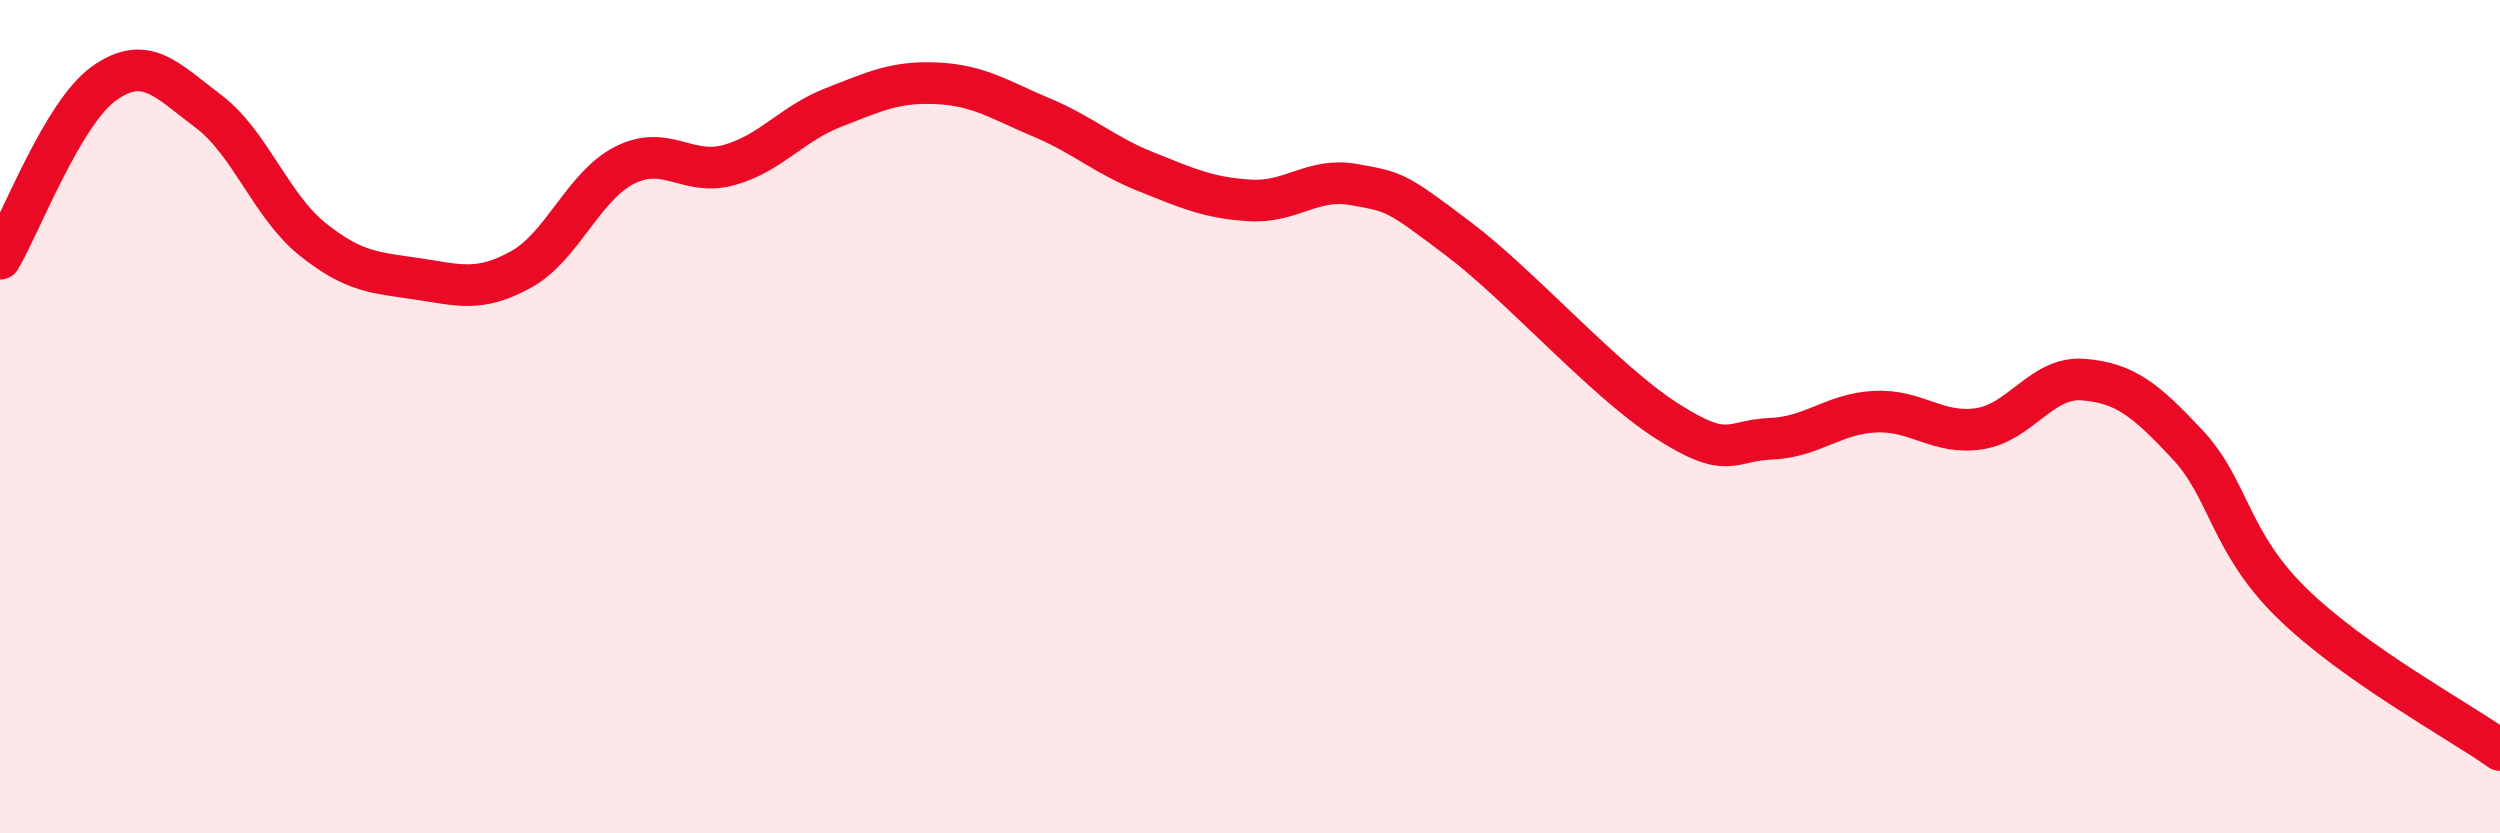 
    <svg width="60" height="20" viewBox="0 0 60 20" xmlns="http://www.w3.org/2000/svg">
      <path
        d="M 0,6.21 C 0.5,5.37 1.5,2.71 2.5,2 C 3.5,1.29 4,1.92 5,2.67 C 6,3.42 6.5,4.94 7.5,5.74 C 8.5,6.54 9,6.54 10,6.69 C 11,6.84 11.5,7.02 12.5,6.47 C 13.5,5.92 14,4.46 15,3.96 C 16,3.46 16.5,4.24 17.5,3.96 C 18.5,3.68 19,2.97 20,2.58 C 21,2.19 21.5,1.95 22.5,2 C 23.5,2.05 24,2.4 25,2.82 C 26,3.24 26.5,3.72 27.5,4.12 C 28.5,4.52 29,4.75 30,4.81 C 31,4.87 31.5,4.25 32.5,4.43 C 33.5,4.61 33.5,4.6 35,5.73 C 36.5,6.86 38.5,9.14 40,10.1 C 41.5,11.06 41.5,10.57 42.5,10.53 C 43.5,10.49 44,9.93 45,9.88 C 46,9.83 46.5,10.44 47.5,10.29 C 48.5,10.14 49,9.03 50,9.11 C 51,9.19 51.5,9.6 52.5,10.67 C 53.5,11.74 53.5,13 55,14.47 C 56.5,15.94 59,17.29 60,18L60 20L0 20Z"
        fill="#EB0A25"
        opacity="0.1"
        stroke-linecap="round"
        stroke-linejoin="round"
      />
      <path
        d="M 0,6.21 C 0.5,5.37 1.5,2.71 2.5,2 C 3.5,1.29 4,1.92 5,2.67 C 6,3.42 6.5,4.94 7.5,5.74 C 8.5,6.54 9,6.54 10,6.69 C 11,6.84 11.5,7.02 12.5,6.47 C 13.5,5.92 14,4.46 15,3.96 C 16,3.46 16.5,4.24 17.5,3.96 C 18.5,3.68 19,2.97 20,2.58 C 21,2.19 21.5,1.95 22.5,2 C 23.5,2.05 24,2.4 25,2.82 C 26,3.24 26.5,3.72 27.5,4.12 C 28.5,4.52 29,4.75 30,4.81 C 31,4.87 31.5,4.25 32.5,4.43 C 33.5,4.61 33.5,4.6 35,5.73 C 36.5,6.86 38.5,9.14 40,10.1 C 41.5,11.06 41.5,10.57 42.5,10.53 C 43.5,10.49 44,9.93 45,9.88 C 46,9.83 46.5,10.44 47.5,10.29 C 48.5,10.14 49,9.03 50,9.11 C 51,9.19 51.5,9.6 52.5,10.67 C 53.5,11.74 53.5,13 55,14.47 C 56.5,15.94 59,17.29 60,18"
        stroke="#EB0A25"
        stroke-width="1"
        fill="none"
        stroke-linecap="round"
        stroke-linejoin="round"
      />
    </svg>
  